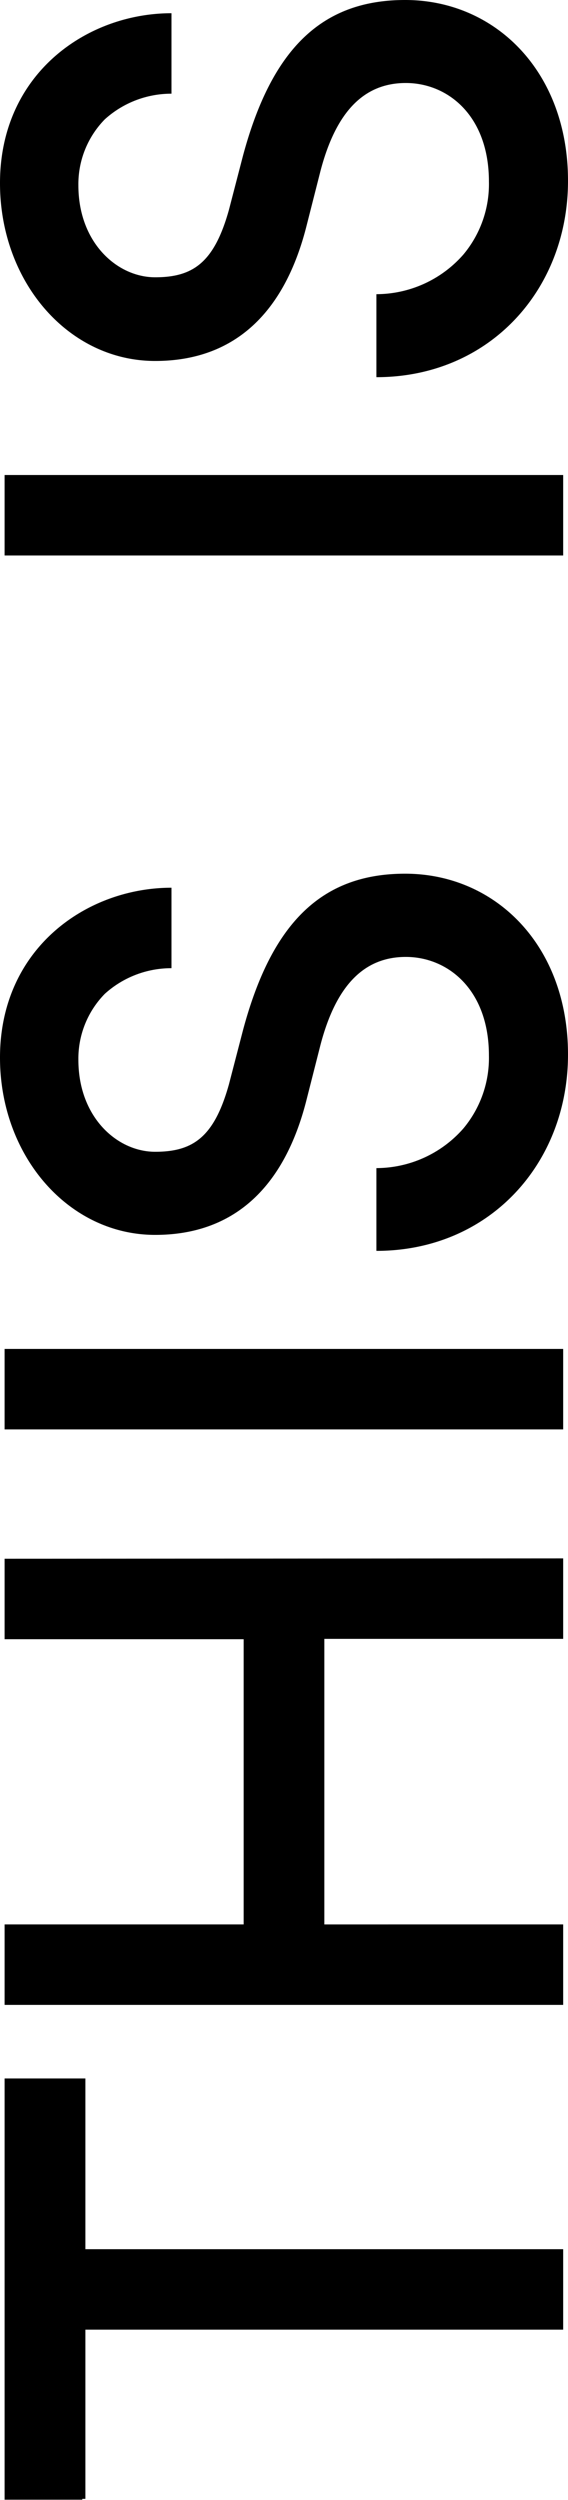 <?xml version="1.0" encoding="UTF-8"?> <svg xmlns="http://www.w3.org/2000/svg" viewBox="0 0 49.42 217.46"> <title>Ресурс 30</title> <g id="Слой_2" data-name="Слой 2"> <g id="Слой_2-2" data-name="Слой 2"> <path d="M7.43,180.8v14.85H49v7H7.43v14.72H7.16v.07H.4V180.8Z"></path> <path d="M49,135.56v7H28.22v24.84H49v7H.4v-7H21.2V142.59H.4v-7Z"></path> <path d="M49,117.34v7H.4v-7Z"></path> <path d="M32.75,101.61a10.09,10.09,0,0,0,7.56-3.44,9.57,9.57,0,0,0,2.23-6.35c0-5.74-3.58-8.58-7.23-8.58s-6.07,2.5-7.42,7.63l-1.22,4.8c-1.89,7.49-6.21,11.75-13.17,11.75C5.94,107.42,0,100.53,0,92c0-9.52,7.56-14.78,14.92-14.78v7a8.62,8.62,0,0,0-5.8,2.23,8.05,8.05,0,0,0-2.3,5.74c0,5,3.38,8,6.68,8s5.14-1.28,6.42-5.87l1.21-4.66C23.63,80.27,28,76,35.25,76c7.83,0,14.17,6.21,14.17,15.73s-6.88,17.08-16.67,17.08Z"></path> <path d="M49,41.32v7H.4v-7Z"></path> <path d="M32.75,25.59a10.09,10.09,0,0,0,7.56-3.44,9.55,9.55,0,0,0,2.23-6.35c0-5.74-3.58-8.58-7.23-8.58s-6.07,2.5-7.42,7.63l-1.22,4.8C24.78,27.14,20.46,31.4,13.5,31.4,5.94,31.4,0,24.51,0,15.93,0,6.41,7.56,1.15,14.92,1.15v7a8.62,8.62,0,0,0-5.8,2.23,8.05,8.05,0,0,0-2.3,5.74c0,5,3.38,8,6.68,8s5.14-1.28,6.42-5.87l1.21-4.66C23.63,4.25,28,0,35.25,0c7.83,0,14.17,6.21,14.17,15.73S42.54,32.81,32.75,32.81Z"></path> </g> </g> </svg> 